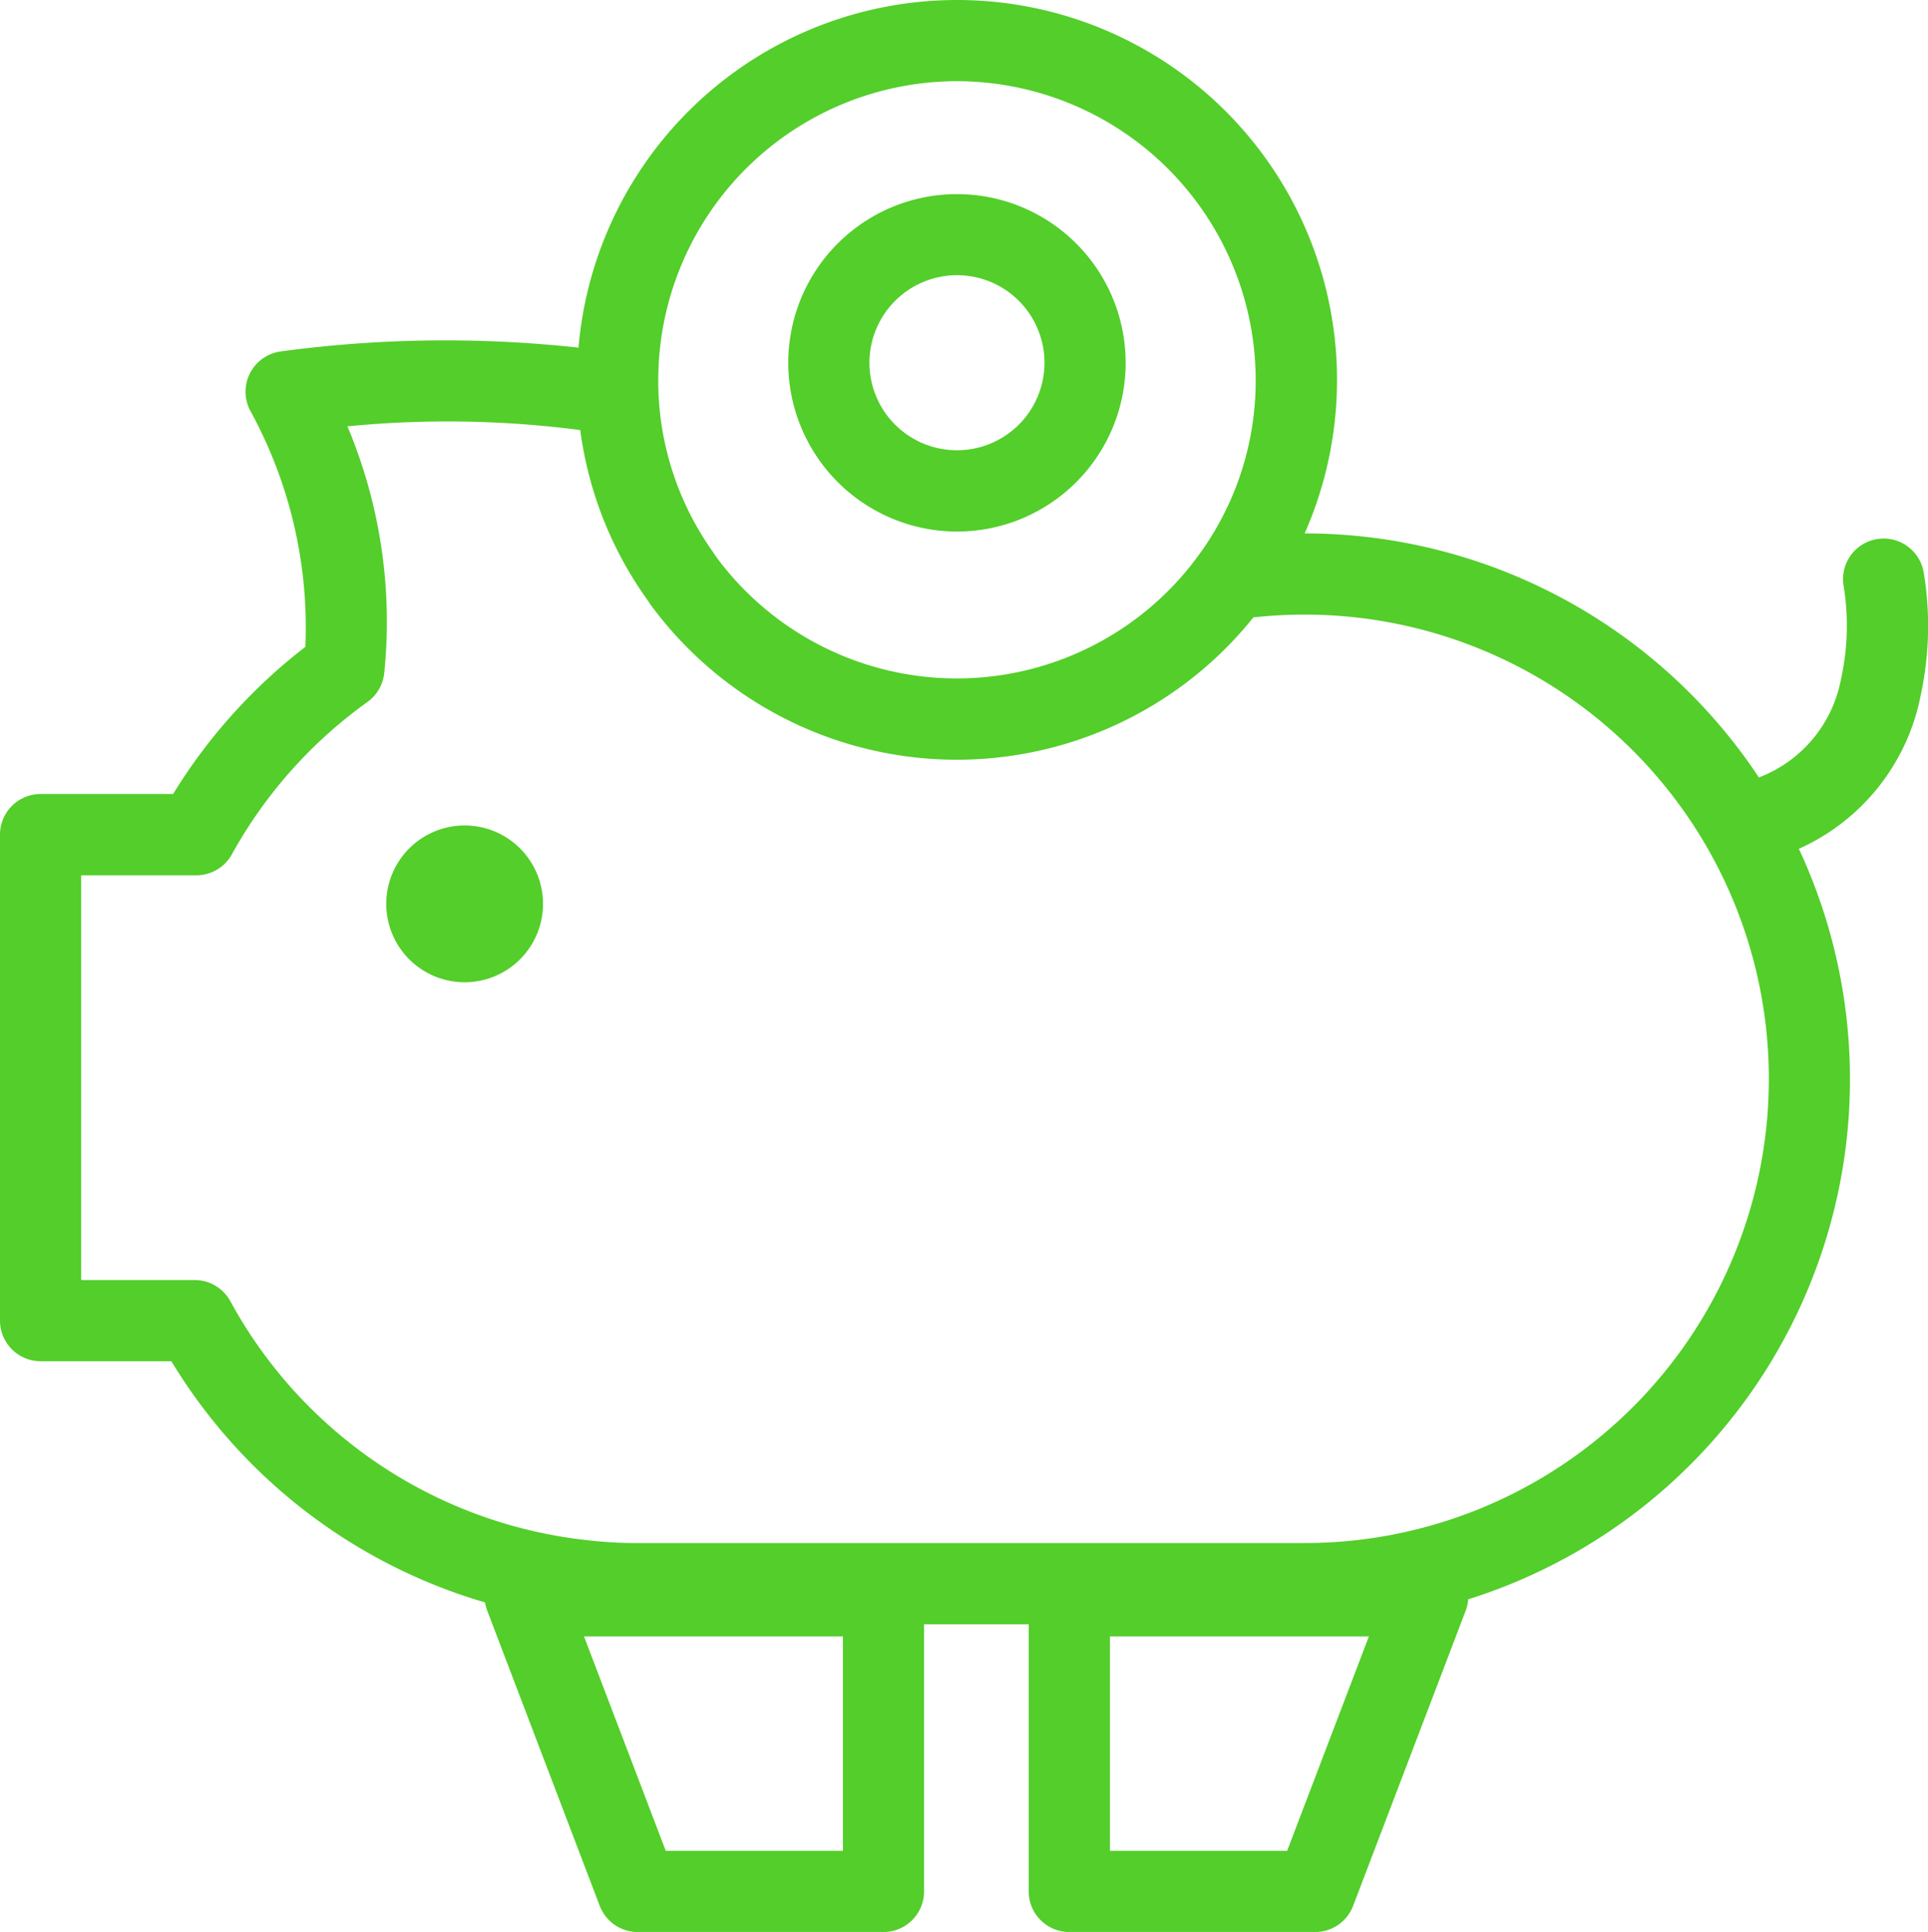 <svg xmlns="http://www.w3.org/2000/svg" xmlns:xlink="http://www.w3.org/1999/xlink" id="Group_2318" data-name="Group 2318" width="51.897" height="52" viewBox="0 0 51.897 52"><defs><clipPath id="clip-path"><rect id="Rectangle_656" data-name="Rectangle 656" width="51.897" height="52" fill="#53ce2a"></rect></clipPath></defs><g id="Group_2317" data-name="Group 2317" clip-path="url(#clip-path)"><path id="Path_2143" data-name="Path 2143" d="M101.646,32.993a4.541,4.541,0,1,0-4.541-4.541,4.547,4.547,0,0,0,4.541,4.541m0-6.9a2.356,2.356,0,1,1-2.356,2.356,2.359,2.359,0,0,1,2.356-2.356" transform="translate(-75.887 -18.686)" fill="#53ce2a"></path><path id="Path_2144" data-name="Path 2144" d="M51.775,15.376a1.092,1.092,0,0,0-2.144.422,6.677,6.677,0,0,1-.078,2.49,3.523,3.523,0,0,1-2.208,2.636,14.676,14.676,0,0,0-12.227-6.568h0a10.227,10.227,0,1,0-19.546-5,33.032,33.032,0,0,0-8,.1,1.094,1.094,0,0,0-.81,1.643,12.139,12.139,0,0,1,1.458,6.311,14.672,14.672,0,0,0-3.56,3.96H1.093A1.093,1.093,0,0,0,0,22.465V35.544a1.093,1.093,0,0,0,1.093,1.093h3.52a14.679,14.679,0,0,0,8.443,6.492,1.092,1.092,0,0,0,.056.213L16.145,51.3a1.093,1.093,0,0,0,1.021.7h6.615a1.093,1.093,0,0,0,1.093-1.093V43.717H27.69v7.189A1.093,1.093,0,0,0,28.783,52H35.4a1.093,1.093,0,0,0,1.021-.7l3.034-7.955a1.094,1.094,0,0,0,.066-.3,14.671,14.671,0,0,0,8.9-20.2A5.724,5.724,0,0,0,51.7,18.715a8.842,8.842,0,0,0,.077-3.338M25.756,2.184A8.053,8.053,0,0,1,33.8,10.223a7.934,7.934,0,0,1-1.537,4.721h0l0,0A8.045,8.045,0,0,1,19.288,15c-.015-.022-.03-.044-.045-.065s-.031-.049-.047-.072a7.963,7.963,0,0,1-1.471-4.28c0-.006,0-.012,0-.018h0c-.007-.109-.006-.226-.006-.342a8.049,8.049,0,0,1,8.039-8.039m-3.068,47.63h-4.77l-2.2-5.77h6.97Zm11.957,0h-4.77v-5.77h6.97Zm.473-8.282H17.166a11.943,11.943,0,0,1-1.474-.091A12.47,12.47,0,0,1,6.2,35.021a1.092,1.092,0,0,0-.959-.569H2.185V23.558h3.1a1.092,1.092,0,0,0,.957-.565,12.448,12.448,0,0,1,3.649-4.1,1.1,1.1,0,0,0,.451-.773,13.557,13.557,0,0,0-.99-6.646,27.717,27.717,0,0,1,6.267.1A10.12,10.12,0,0,0,17.4,16.11c.017.025.034.051.052.075s.036.057.056.084a10.23,10.23,0,0,0,16.23.347,13,13,0,0,1,1.38-.075,12.495,12.495,0,1,1,0,24.99" transform="translate(0 0.001)" fill="#53ce2a"></path><path id="Path_2145" data-name="Path 2145" d="M49.693,101.682a2.11,2.11,0,1,0,2.11,2.11,2.11,2.11,0,0,0-2.11-2.11" transform="translate(-37.186 -79.464)" fill="#53ce2a"></path></g></svg>